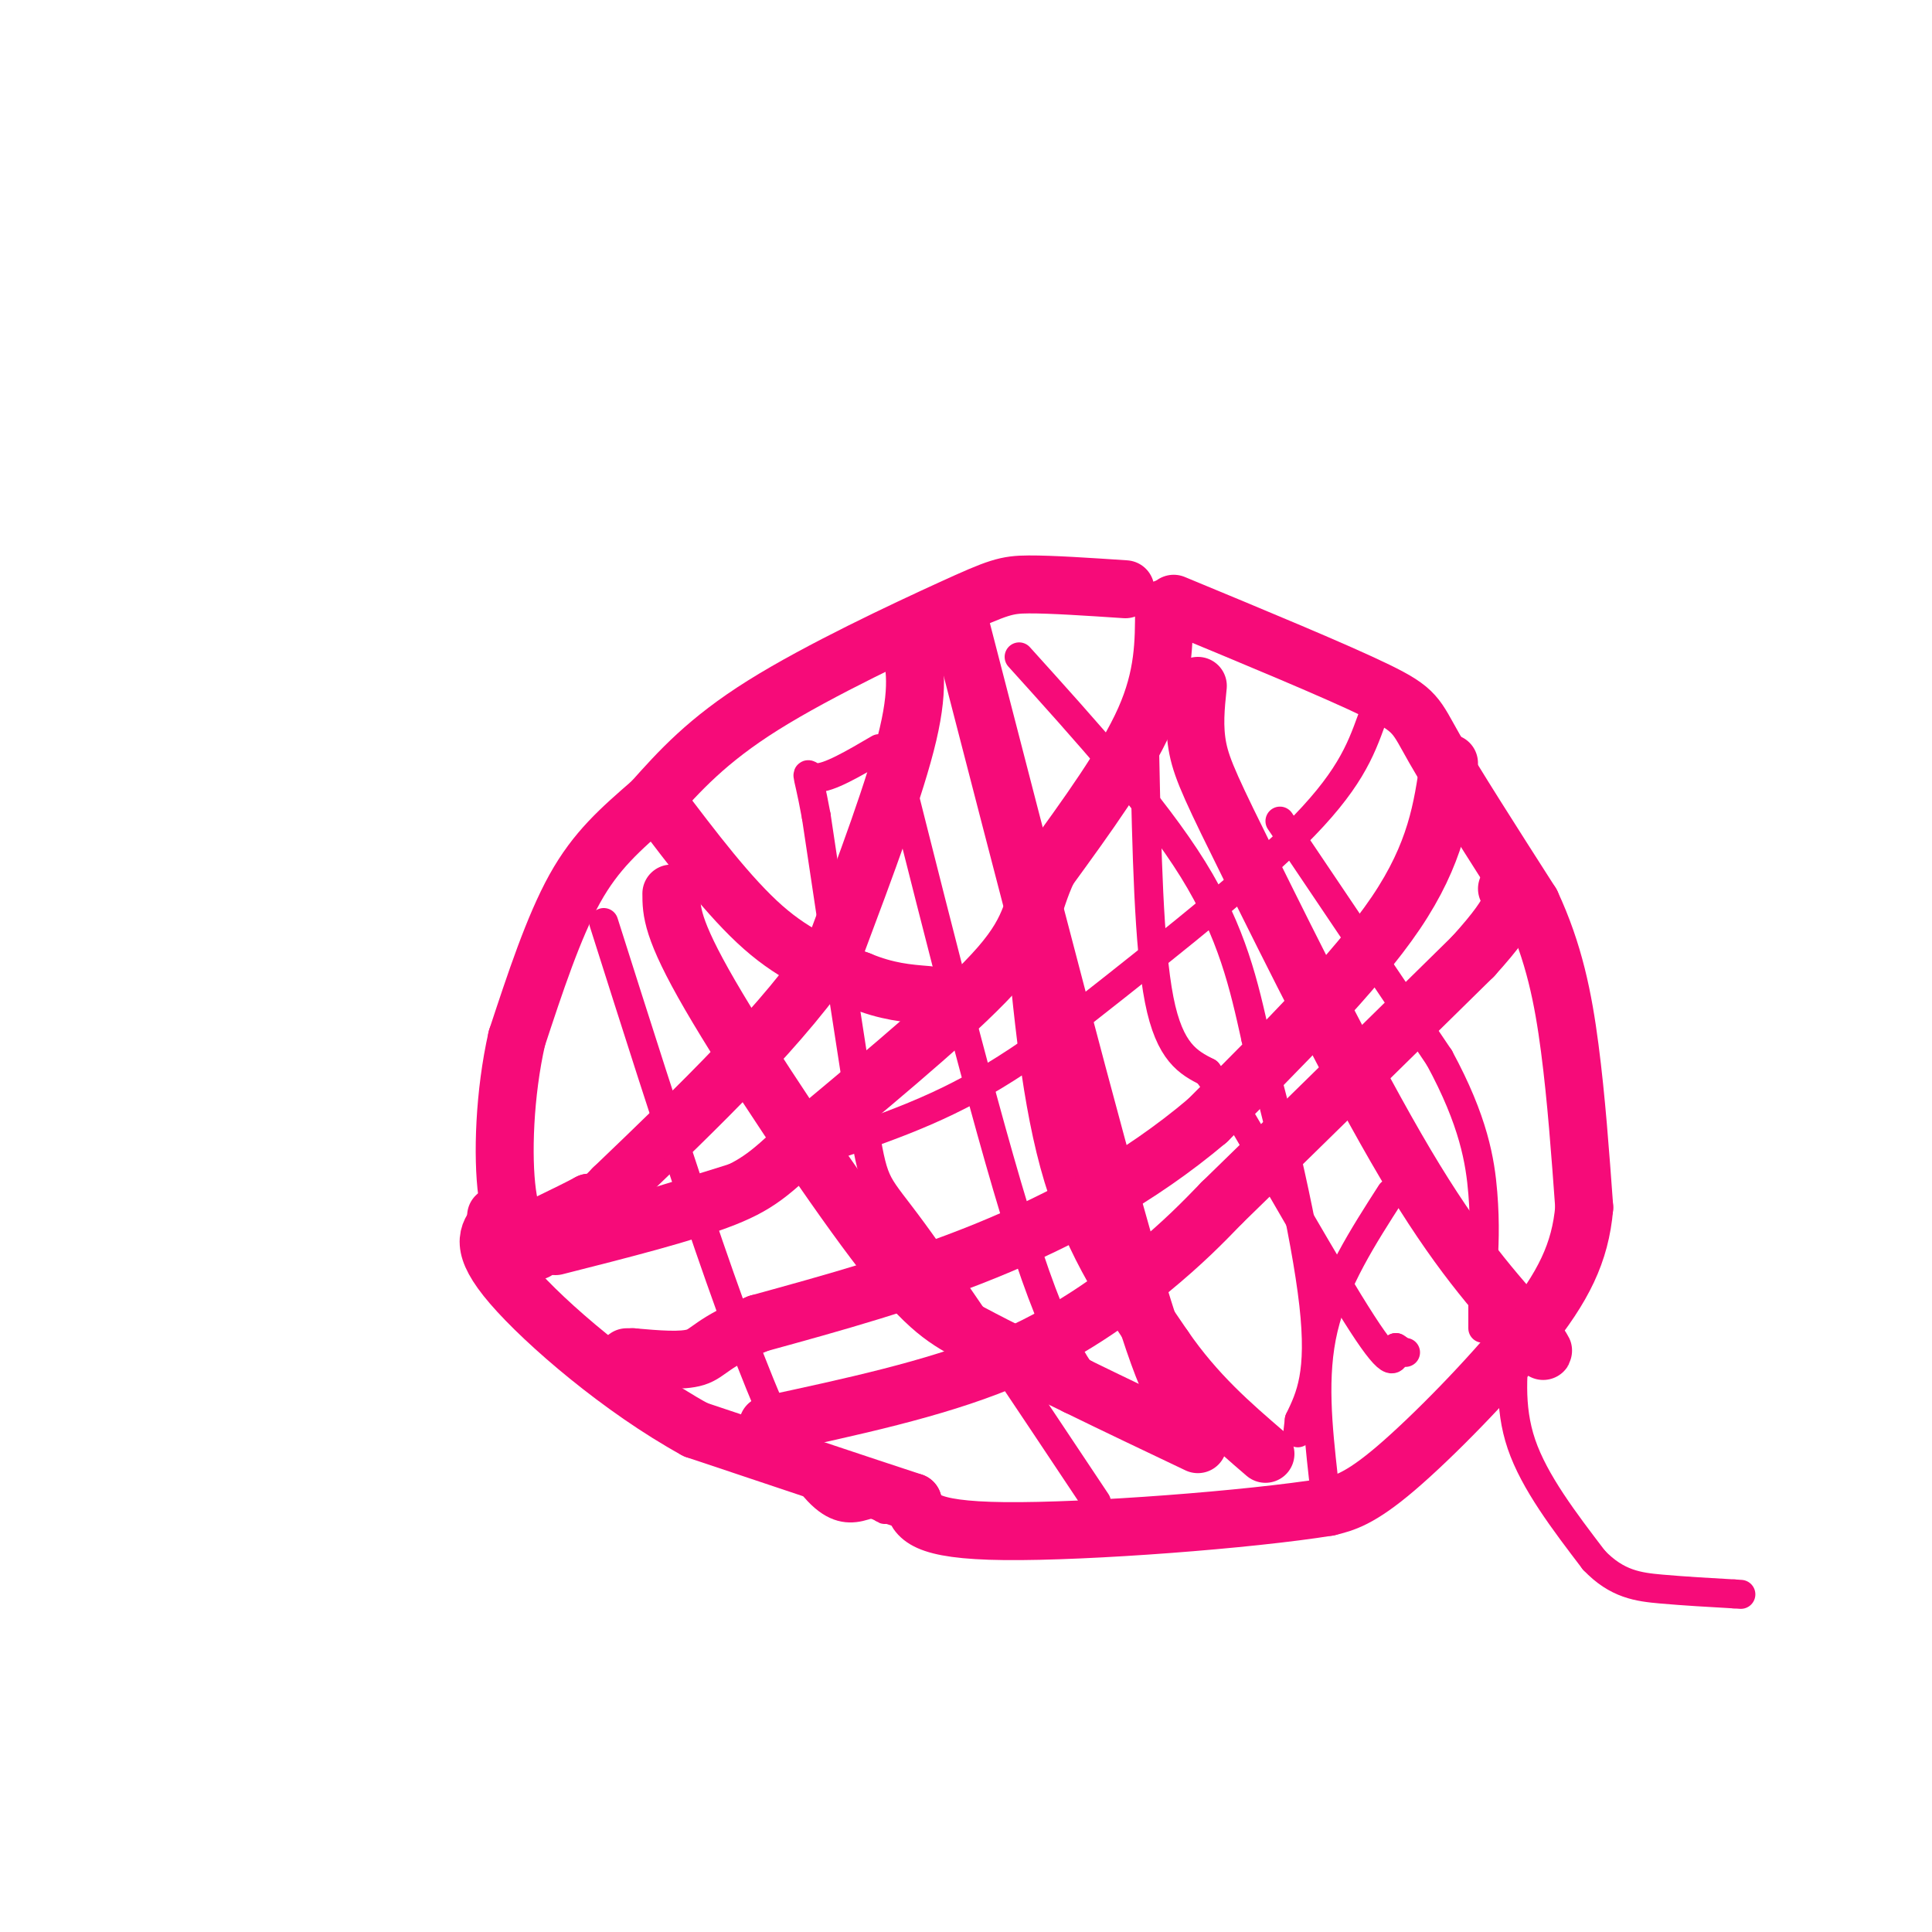 <svg viewBox='0 0 400 400' version='1.1' xmlns='http://www.w3.org/2000/svg' xmlns:xlink='http://www.w3.org/1999/xlink'><g fill='none' stroke='#F60B79' stroke-width='12' stroke-linecap='round' stroke-linejoin='round'><path d='M241,126c0.000,7.000 0.000,14.000 -4,23c-4.000,9.000 -12.000,20.000 -20,31'/><path d='M217,180c-3.644,7.756 -2.756,11.644 -10,20c-7.244,8.356 -22.622,21.178 -38,34'/><path d='M169,234c-8.578,7.956 -11.022,10.844 -19,14c-7.978,3.156 -21.489,6.578 -35,10'/><path d='M233,122c-7.667,-0.512 -15.333,-1.024 -20,-1c-4.667,0.024 -6.333,0.583 -16,5c-9.667,4.417 -27.333,12.690 -39,20c-11.667,7.310 -17.333,13.655 -23,20'/><path d='M135,166c-6.600,5.733 -11.600,10.067 -16,18c-4.400,7.933 -8.200,19.467 -12,31'/><path d='M107,215c-2.578,11.400 -3.022,24.400 -2,32c1.022,7.600 3.511,9.800 6,12'/><path d='M136,166c7.500,9.917 15.000,19.833 22,26c7.000,6.167 13.500,8.583 20,11'/><path d='M178,203c5.667,2.333 9.833,2.667 14,3'/><path d='M188,132c1.250,4.667 2.500,9.333 0,20c-2.500,10.667 -8.750,27.333 -15,44'/><path d='M173,196c-10.167,15.667 -28.083,32.833 -46,50'/><path d='M127,246c-8.500,8.833 -6.750,5.917 -5,3'/><path d='M122,249c-2.167,1.167 -5.083,2.583 -8,4'/><path d='M243,125c16.844,6.978 33.689,13.956 42,18c8.311,4.044 8.089,5.156 12,12c3.911,6.844 11.956,19.422 20,32'/><path d='M317,187c4.756,10.178 6.644,19.622 8,30c1.356,10.378 2.178,21.689 3,33'/><path d='M328,250c-0.810,9.417 -4.333,16.458 -12,26c-7.667,9.542 -19.476,21.583 -27,28c-7.524,6.417 -10.762,7.208 -14,8'/><path d='M275,312c-16.222,2.622 -49.778,5.178 -67,5c-17.222,-0.178 -18.111,-3.089 -19,-6'/><path d='M189,311c-10.667,-3.500 -27.833,-9.250 -45,-15'/><path d='M144,296c-15.311,-8.422 -31.089,-21.978 -38,-30c-6.911,-8.022 -4.956,-10.511 -3,-13'/><path d='M103,253c-0.500,-2.167 -0.250,-1.083 0,0'/><path d='M248,142c-0.446,4.274 -0.893,8.548 0,13c0.893,4.452 3.125,9.083 11,25c7.875,15.917 21.393,43.119 32,61c10.607,17.881 18.304,26.440 26,35'/><path d='M317,276c4.333,6.000 2.167,3.500 0,1'/><path d='M300,158c-1.333,9.333 -2.667,18.667 -11,31c-8.333,12.333 -23.667,27.667 -39,43'/><path d='M250,232c-14.200,12.022 -30.200,20.578 -46,27c-15.800,6.422 -31.400,10.711 -47,15'/><path d='M157,274c-9.622,3.889 -10.178,6.111 -13,7c-2.822,0.889 -7.911,0.444 -13,0'/><path d='M131,281c-2.167,0.000 -1.083,0.000 0,0'/><path d='M214,190c1.750,19.083 3.500,38.167 8,53c4.500,14.833 11.750,25.417 19,36'/><path d='M241,279c6.667,9.667 13.833,15.833 21,22'/><path d='M199,130c13.583,52.583 27.167,105.167 35,132c7.833,26.833 9.917,27.917 12,29'/><path d='M246,291c2.500,5.500 2.750,4.750 3,4'/><path d='M159,295c17.156,-3.689 34.311,-7.378 48,-13c13.689,-5.622 23.911,-13.178 31,-19c7.089,-5.822 11.044,-9.911 15,-14'/><path d='M253,249c11.167,-10.833 31.583,-30.917 52,-51'/><path d='M305,198c9.833,-10.833 8.417,-12.417 7,-14'/><path d='M139,185c0.000,3.607 0.000,7.214 8,21c8.000,13.786 24.000,37.750 34,51c10.000,13.250 14.000,15.786 20,19c6.000,3.214 14.000,7.107 22,11'/><path d='M223,287c7.833,3.833 16.417,7.917 25,12'/></g>
<g fill='none' stroke='#F60B79' stroke-width='6' stroke-linecap='round' stroke-linejoin='round'><path d='M314,276c-0.833,7.583 -1.667,15.167 1,23c2.667,7.833 8.833,15.917 15,24'/><path d='M330,323c4.778,5.022 9.222,5.578 14,6c4.778,0.422 9.889,0.711 15,1'/><path d='M359,330c2.500,0.167 1.250,0.083 0,0'/><path d='M237,156c0.417,20.000 0.833,40.000 3,51c2.167,11.000 6.083,13.000 10,15'/><path d='M250,222c2.667,3.833 4.333,5.917 6,8'/><path d='M256,230c6.400,10.800 19.400,33.800 26,44c6.600,10.200 6.800,7.600 7,5'/><path d='M289,279c1.500,1.000 1.750,1.000 2,1'/><path d='M284,149c-2.333,6.417 -4.667,12.833 -16,24c-11.333,11.167 -31.667,27.083 -52,43'/><path d='M216,216c-14.444,10.333 -24.556,14.667 -40,20c-15.444,5.333 -36.222,11.667 -57,18'/><path d='M119,254c-9.667,2.833 -5.333,0.917 -1,-1'/><path d='M125,191c13.333,42.000 26.667,84.000 36,104c9.333,20.000 14.667,18.000 20,16'/><path d='M181,311c3.500,2.667 2.250,1.333 1,0'/><path d='M185,156c10.250,40.750 20.500,81.500 28,104c7.500,22.500 12.250,26.750 17,31'/><path d='M230,291c5.000,6.333 9.000,6.667 13,7'/><path d='M227,311c-15.156,-22.756 -30.311,-45.511 -38,-56c-7.689,-10.489 -7.911,-8.711 -10,-21c-2.089,-12.289 -6.044,-38.644 -10,-65'/><path d='M169,169c-2.133,-11.622 -2.467,-8.178 0,-8c2.467,0.178 7.733,-2.911 13,-6'/><path d='M211,136c13.917,15.417 27.833,30.833 36,44c8.167,13.167 10.583,24.083 13,35'/><path d='M260,215c4.822,16.600 10.378,40.600 12,55c1.622,14.400 -0.689,19.200 -3,24'/><path d='M269,294c-0.500,4.167 -0.250,2.583 0,1'/><path d='M265,170c0.000,0.000 33.000,49.000 33,49'/><path d='M298,219c7.133,13.133 8.467,21.467 9,28c0.533,6.533 0.267,11.267 0,16'/><path d='M307,263c0.000,3.167 0.000,3.083 0,3'/><path d='M307,266c0.000,2.000 0.000,5.500 0,9'/><path d='M274,306c-1.167,-10.583 -2.333,-21.167 0,-31c2.333,-9.833 8.167,-18.917 14,-28'/></g>
</svg>